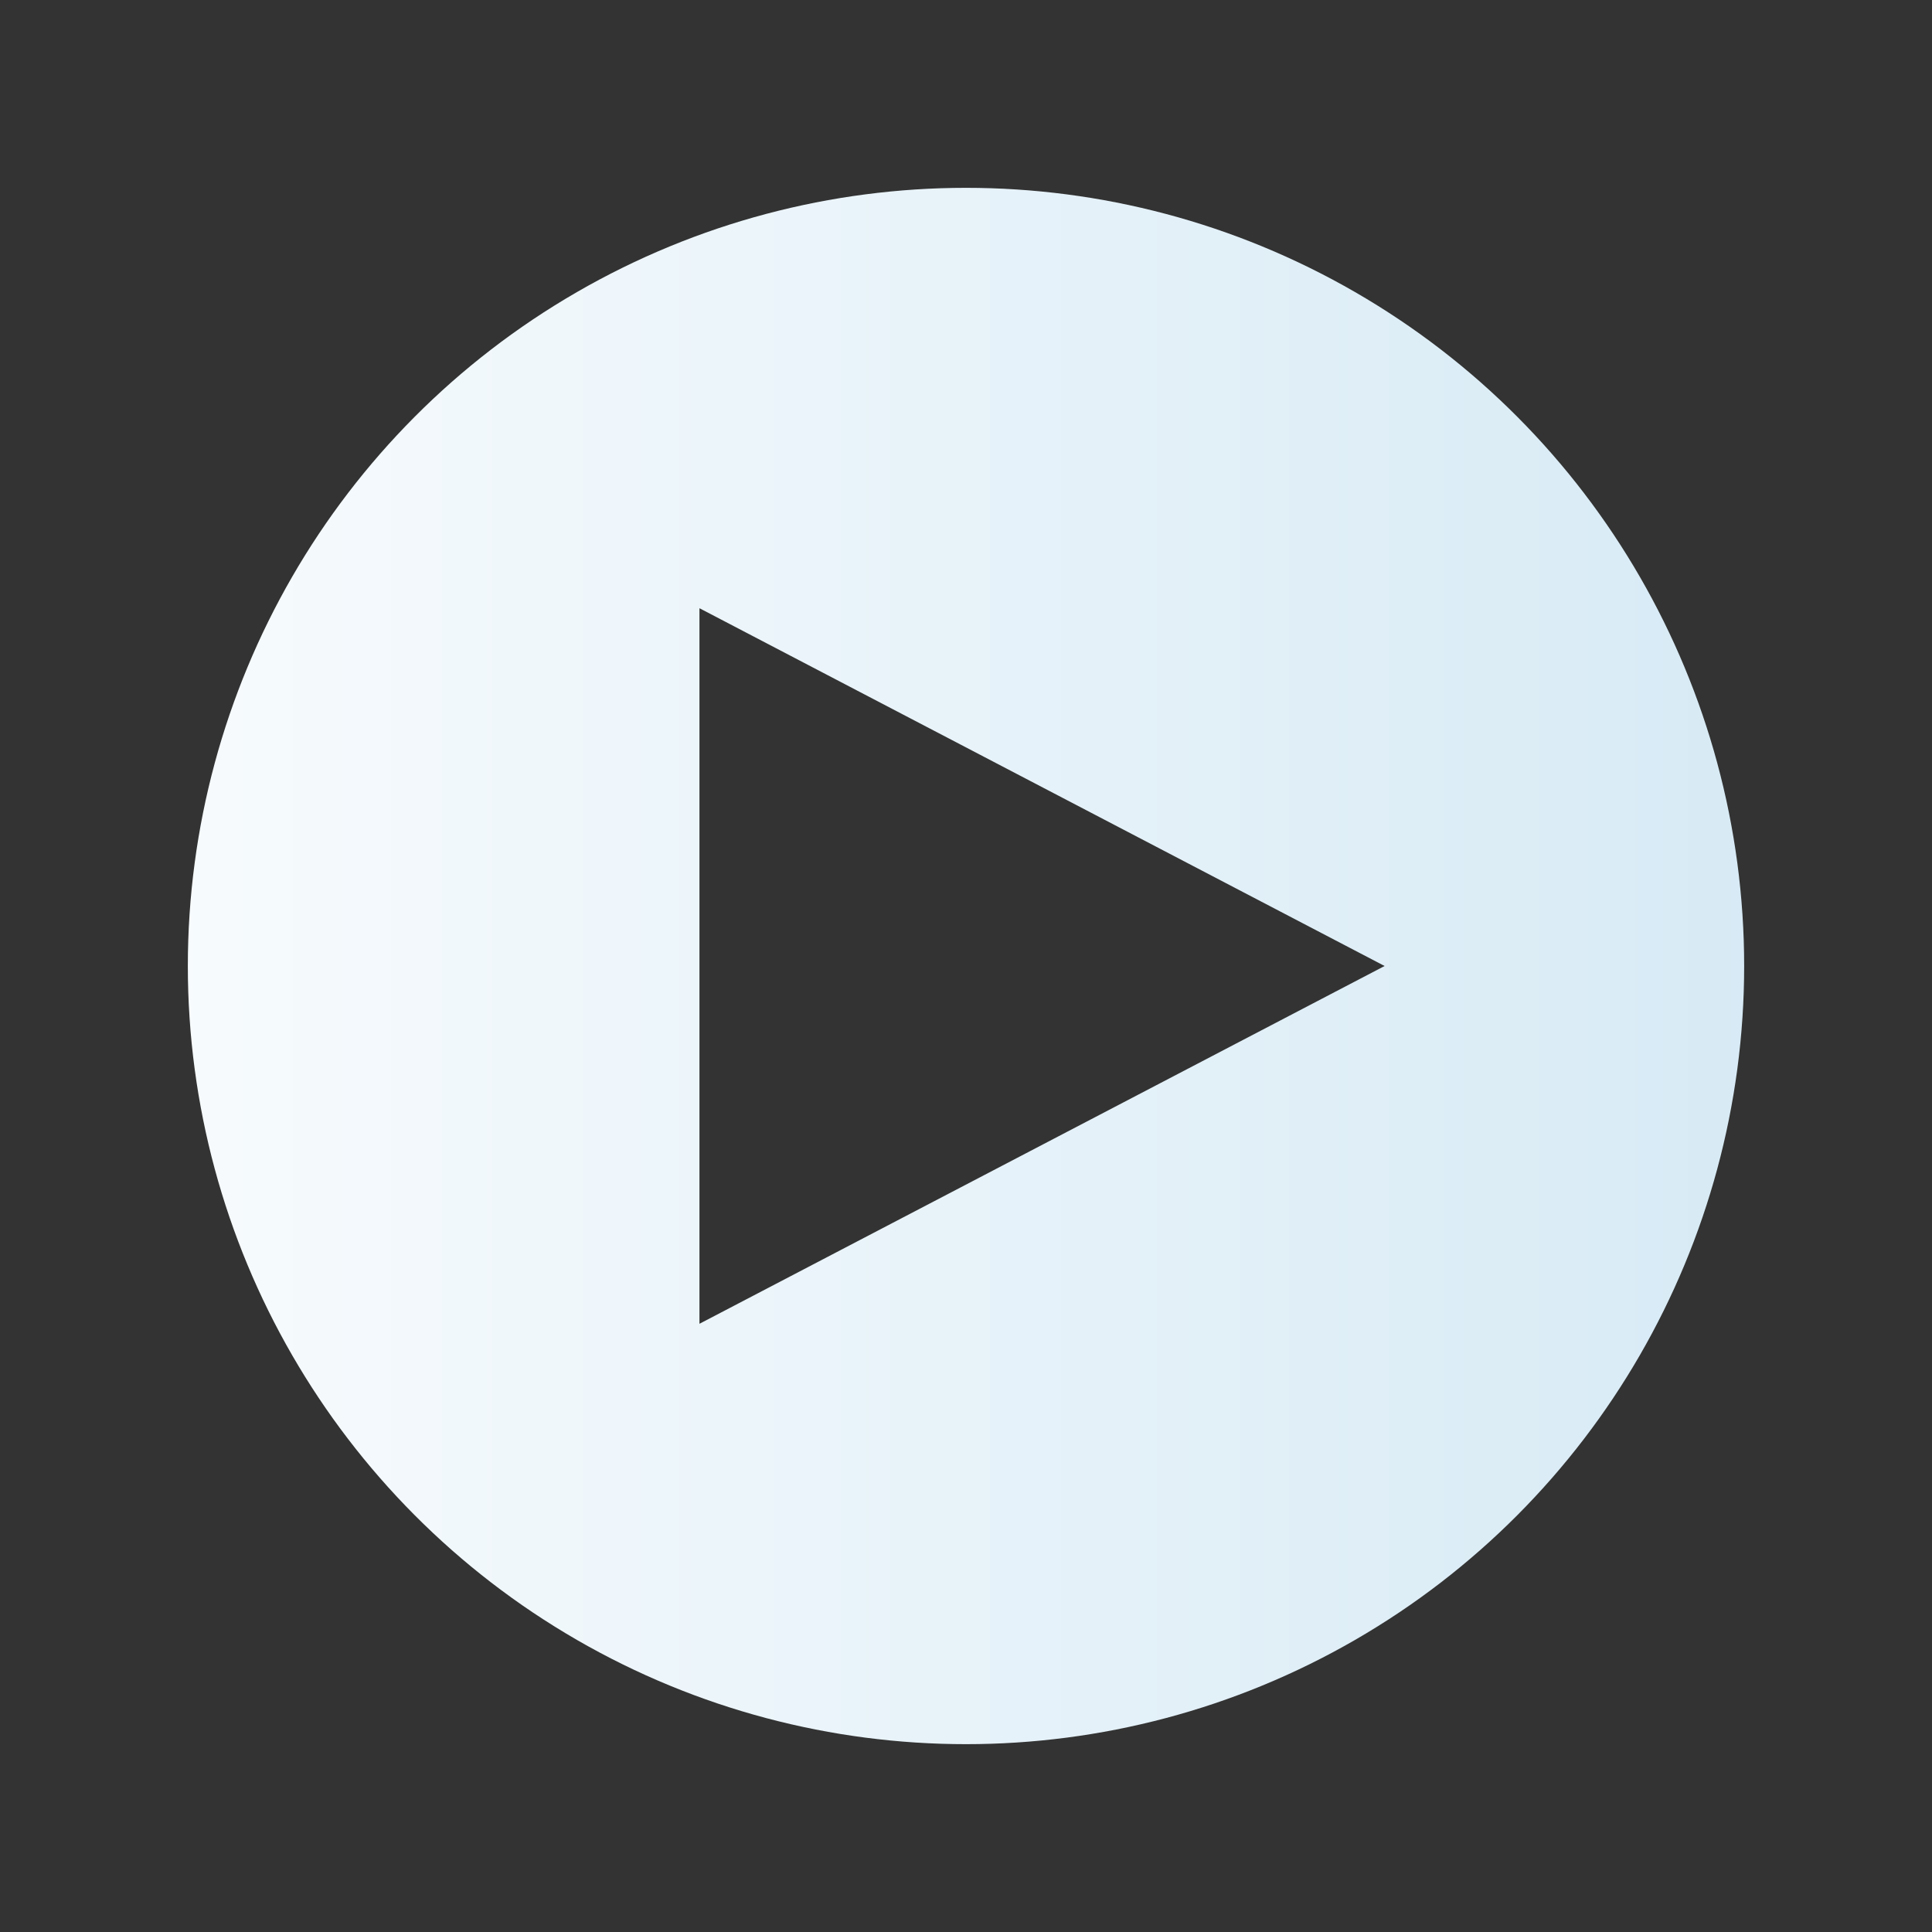 <?xml version="1.0" encoding="utf-8"?>
<!-- Generator: Adobe Illustrator 28.2.0, SVG Export Plug-In . SVG Version: 6.00 Build 0)  -->
<svg version="1.1" id="Layer_1" xmlns="http://www.w3.org/2000/svg" xmlns:xlink="http://www.w3.org/1999/xlink" x="0px" y="0px"
	 viewBox="0 0 108 108" style="enable-background:new 0 0 108 108;" xml:space="preserve"><rect x="0" y="0" width="108" height="108" fill="#333333" stroke="none"/>
<style type="text/css">
	.st0{clip-path:url(#SVGID_00000021106903251583550180000010829401588798918816_);}
	.st1{fill:url(#SVGID_00000047044182750942283390000015496434567369098882_);}
</style>
<g>
	<defs>
		<circle id="SVGID_1_" cx="54" cy="54" r="43.5"/>
	</defs>
	<clipPath id="SVGID_00000119108348594289889670000008646964519360334999_">
		<use xlink:href="#SVGID_1_"  style="overflow:visible;"/>
	</clipPath>
	<g style="clip-path:url(#SVGID_00000119108348594289889670000008646964519360334999_);">
		<g>
			
				<linearGradient id="SVGID_00000148663300068344934110000001943770072682786964_" gradientUnits="userSpaceOnUse" x1="-12.9" y1="52.415" x2="120.82" y2="52.415" gradientTransform="matrix(1 0 0 -1 0 107.89)">
				<stop  offset="0" style="stop-color:#FFFFFF"/>
				<stop  offset="1" style="stop-color:#CFE6F3"/>
			</linearGradient>
			<path style="fill:url(#SVGID_00000148663300068344934110000001943770072682786964_);" d="M98.9,8.8H10.8
				c-16.9,0-23.7,13.7-23.7,30.5v32.3c0,16.8,7.6,30.5,24.4,30.5h86.7c16.8,0,22.6-13.7,22.6-30.5V39.3
				C120.8,22.5,115.8,8.8,98.9,8.8z M39.1,74V34l38.3,20C77.4,54,39.1,74,39.1,74z"/>
		</g>
	</g>
</g>
</svg>
